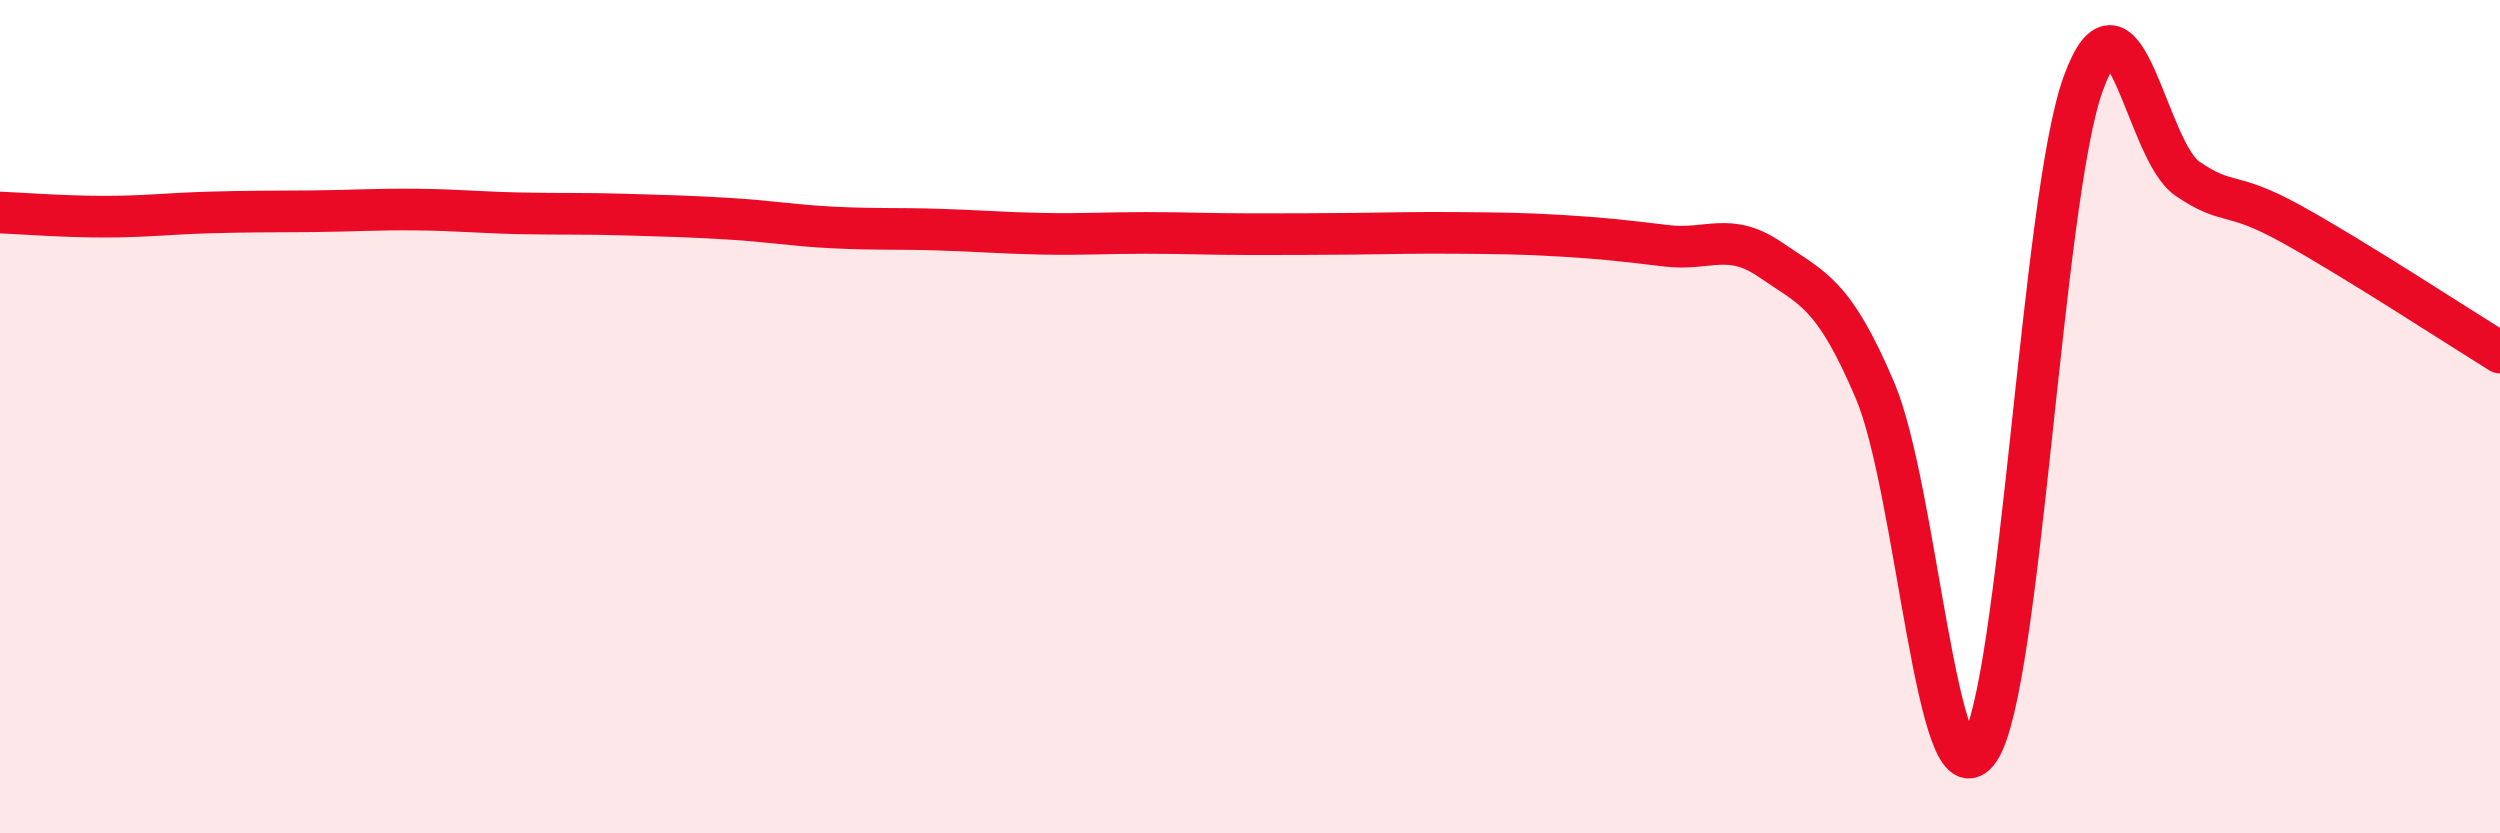 
    <svg width="60" height="20" viewBox="0 0 60 20" xmlns="http://www.w3.org/2000/svg">
      <path
        d="M 0,5.1 C 0.5,5.12 1.5,5.2 2.5,5.2 C 3.5,5.2 4,5.13 5,5.1 C 6,5.07 6.5,5.08 7.5,5.07 C 8.5,5.06 9,5.02 10,5.03 C 11,5.04 11.5,5.1 12.5,5.12 C 13.5,5.14 14,5.12 15,5.15 C 16,5.18 16.5,5.19 17.5,5.25 C 18.5,5.31 19,5.41 20,5.46 C 21,5.51 21.5,5.48 22.5,5.51 C 23.5,5.54 24,5.59 25,5.61 C 26,5.63 26.5,5.59 27.5,5.59 C 28.5,5.59 29,5.62 30,5.62 C 31,5.62 31.5,5.62 32.5,5.61 C 33.5,5.6 34,5.58 35,5.59 C 36,5.6 36.5,5.6 37.5,5.66 C 38.5,5.72 39,5.78 40,5.9 C 41,6.02 41.5,5.55 42.5,6.24 C 43.5,6.93 44,7.02 45,9.37 C 46,11.72 46.5,19.47 47.5,18 C 48.5,16.53 49,4.74 50,2 C 51,-0.74 51.5,3.61 52.5,4.29 C 53.5,4.97 53.5,4.55 55,5.38 C 56.5,6.21 59,7.84 60,8.46L60 20L0 20Z"
        fill="#EB0A25"
        opacity="0.1"
        stroke-linecap="round"
        stroke-linejoin="round"
      />
      <path
        d="M 0,5.1 C 0.5,5.12 1.5,5.2 2.5,5.2 C 3.5,5.2 4,5.13 5,5.1 C 6,5.07 6.5,5.08 7.5,5.07 C 8.5,5.06 9,5.02 10,5.03 C 11,5.04 11.5,5.1 12.5,5.12 C 13.5,5.14 14,5.12 15,5.15 C 16,5.18 16.5,5.19 17.5,5.25 C 18.5,5.31 19,5.41 20,5.46 C 21,5.51 21.5,5.48 22.5,5.51 C 23.5,5.54 24,5.59 25,5.61 C 26,5.63 26.5,5.59 27.5,5.59 C 28.5,5.59 29,5.62 30,5.62 C 31,5.62 31.5,5.62 32.5,5.61 C 33.5,5.6 34,5.58 35,5.59 C 36,5.6 36.5,5.6 37.5,5.66 C 38.5,5.72 39,5.78 40,5.9 C 41,6.02 41.5,5.55 42.5,6.24 C 43.5,6.93 44,7.02 45,9.37 C 46,11.72 46.5,19.47 47.5,18 C 48.5,16.53 49,4.74 50,2 C 51,-0.74 51.5,3.61 52.5,4.29 C 53.5,4.97 53.5,4.55 55,5.38 C 56.5,6.21 59,7.84 60,8.46"
        stroke="#EB0A25"
        stroke-width="1"
        fill="none"
        stroke-linecap="round"
        stroke-linejoin="round"
      />
    </svg>
  